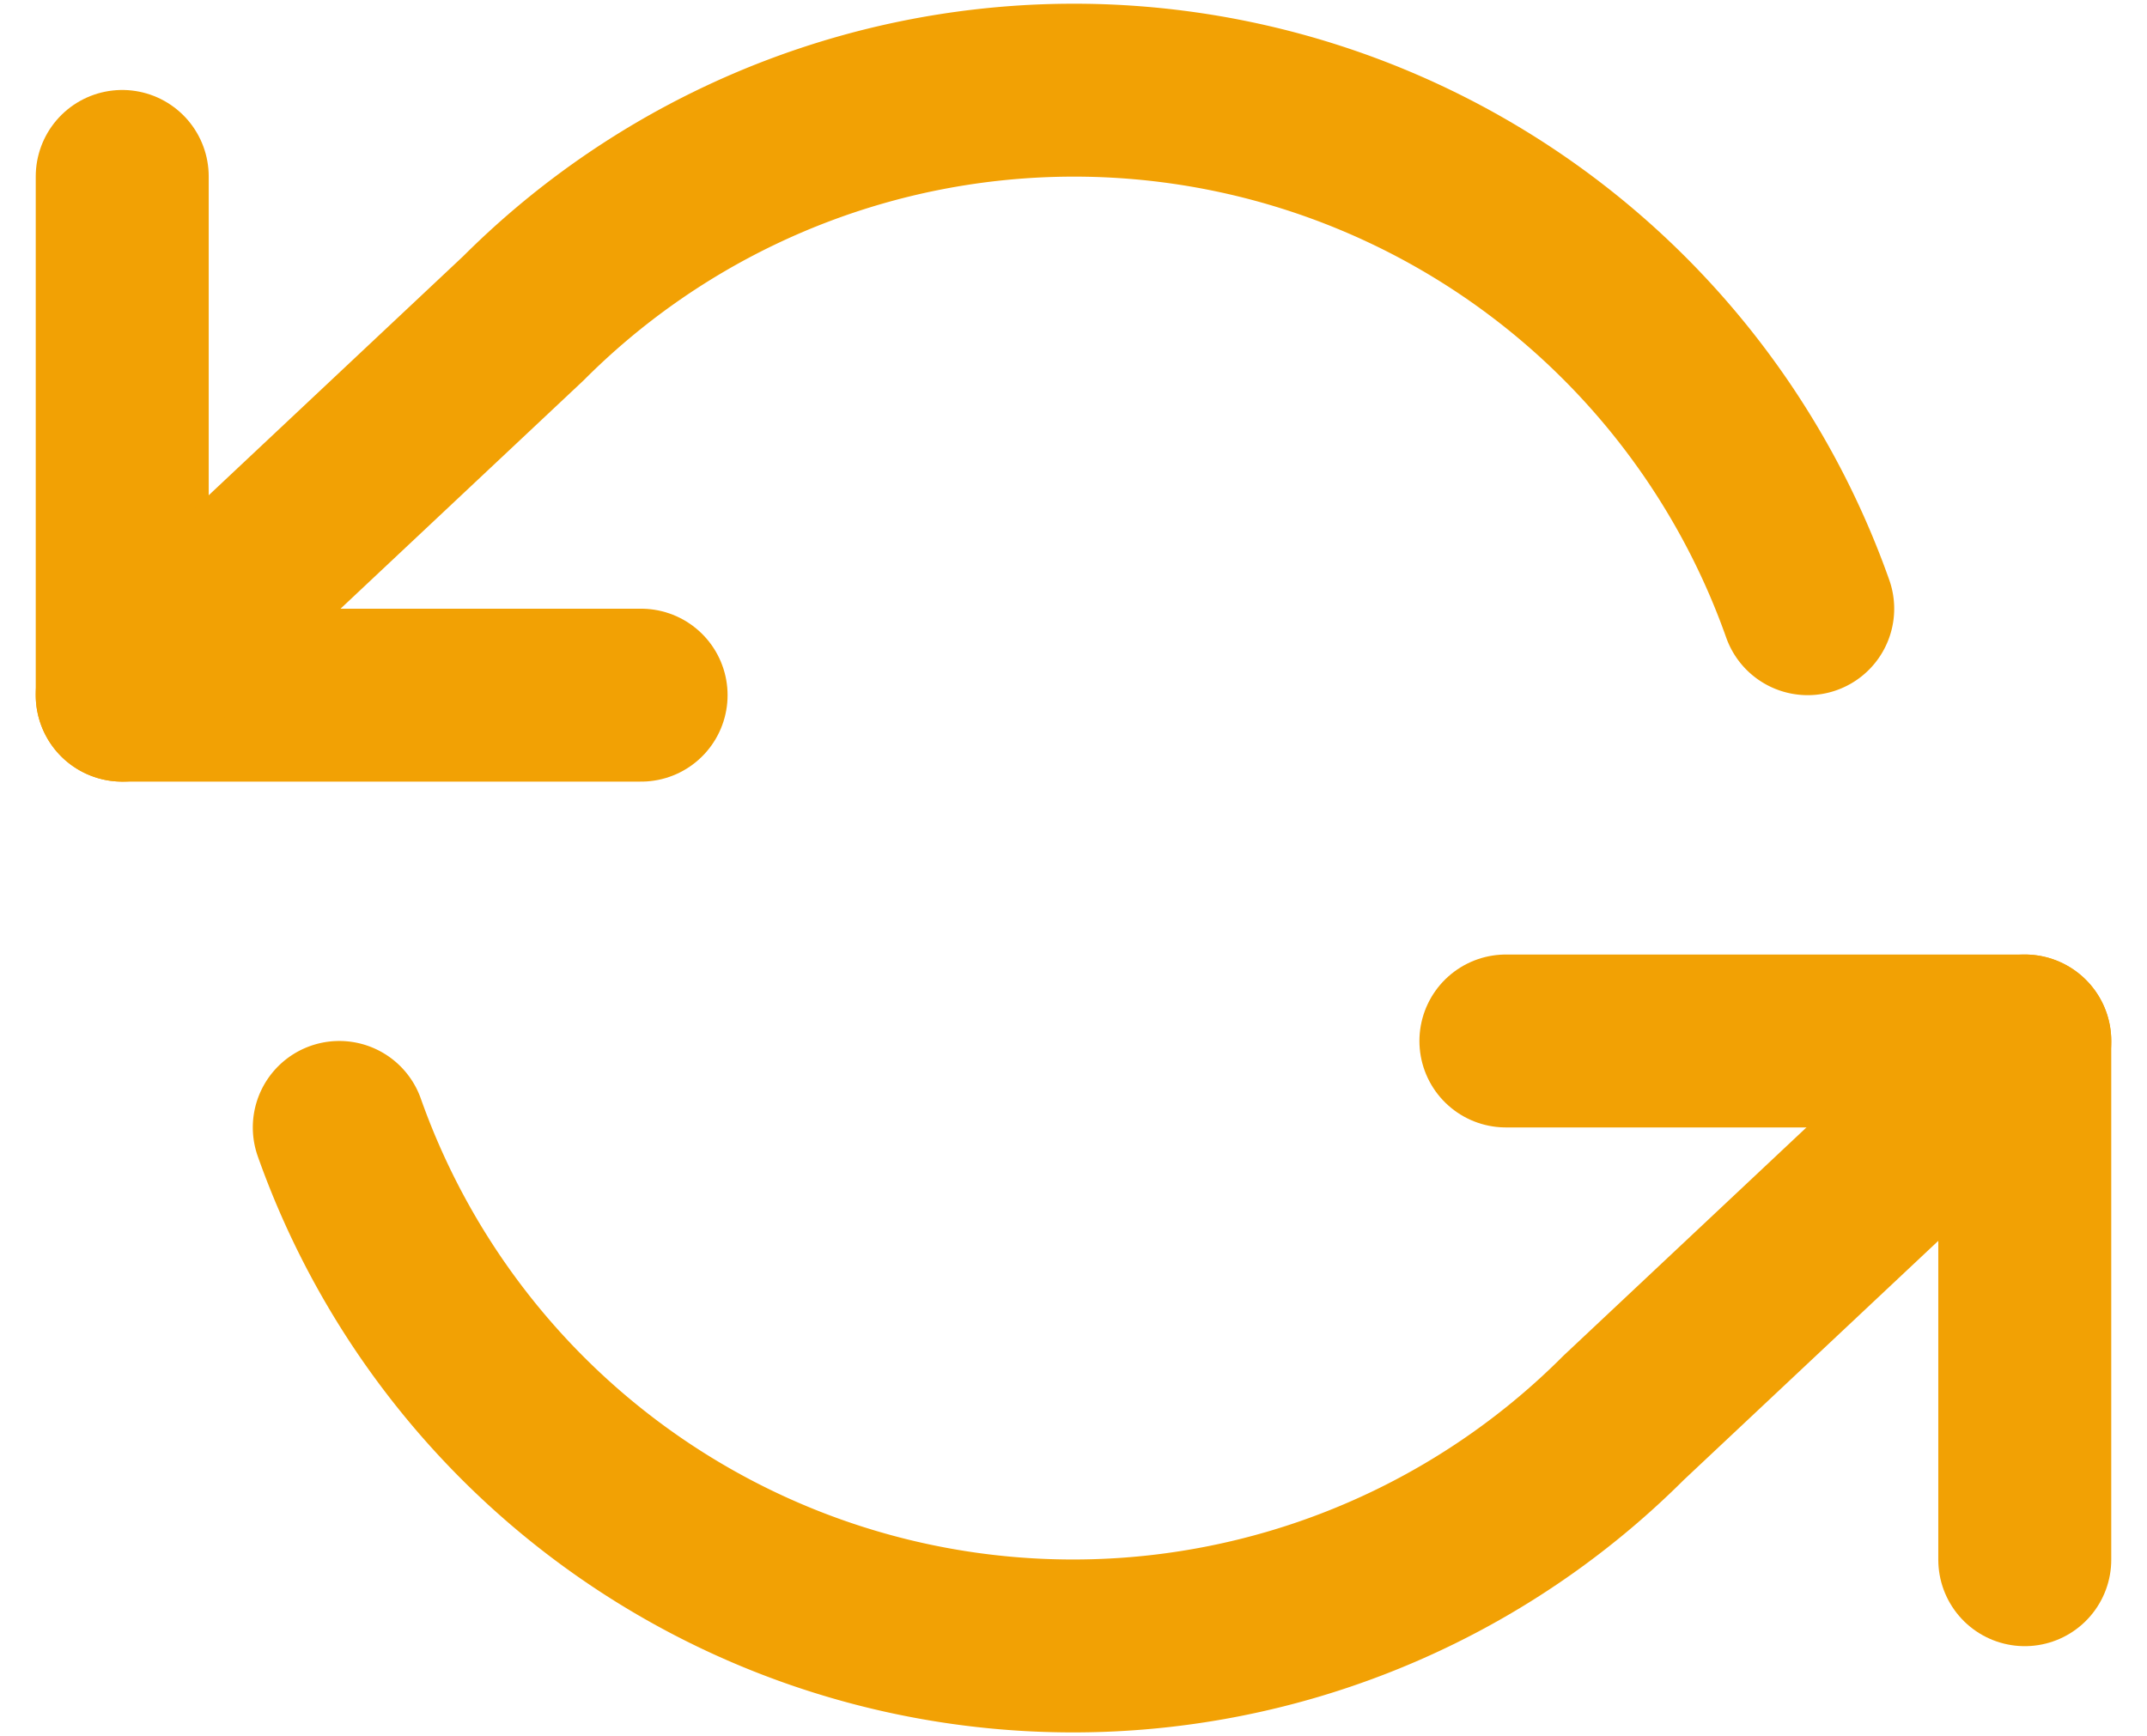 <svg xmlns="http://www.w3.org/2000/svg" width="37.24" height="30.122" viewBox="0 0 37.24 30.122">
  <g id="Icon_feather-refresh-ccw" data-name="Icon feather-refresh-ccw" transform="translate(0.62 -2.939)">
    <path id="Path_125" data-name="Path 125" d="M1.5,6v9h9" fill="none" stroke="#f2a104" stroke-linecap="round" stroke-linejoin="round" stroke-width="3"/>
    <path id="Path_126" data-name="Path 126" d="M34.5,30V21h-9" fill="none" stroke="#f2a104" stroke-linecap="round" stroke-linejoin="round" stroke-width="3"/>
    <path id="Path_127" data-name="Path 127" d="M30.735,13.5A13.5,13.5,0,0,0,8.46,8.46L1.5,15m33,6-6.96,6.54A13.5,13.5,0,0,1,5.265,22.5" fill="none" stroke="#f2a104" stroke-linecap="round" stroke-linejoin="round" stroke-width="3"/>
  </g>
</svg>
